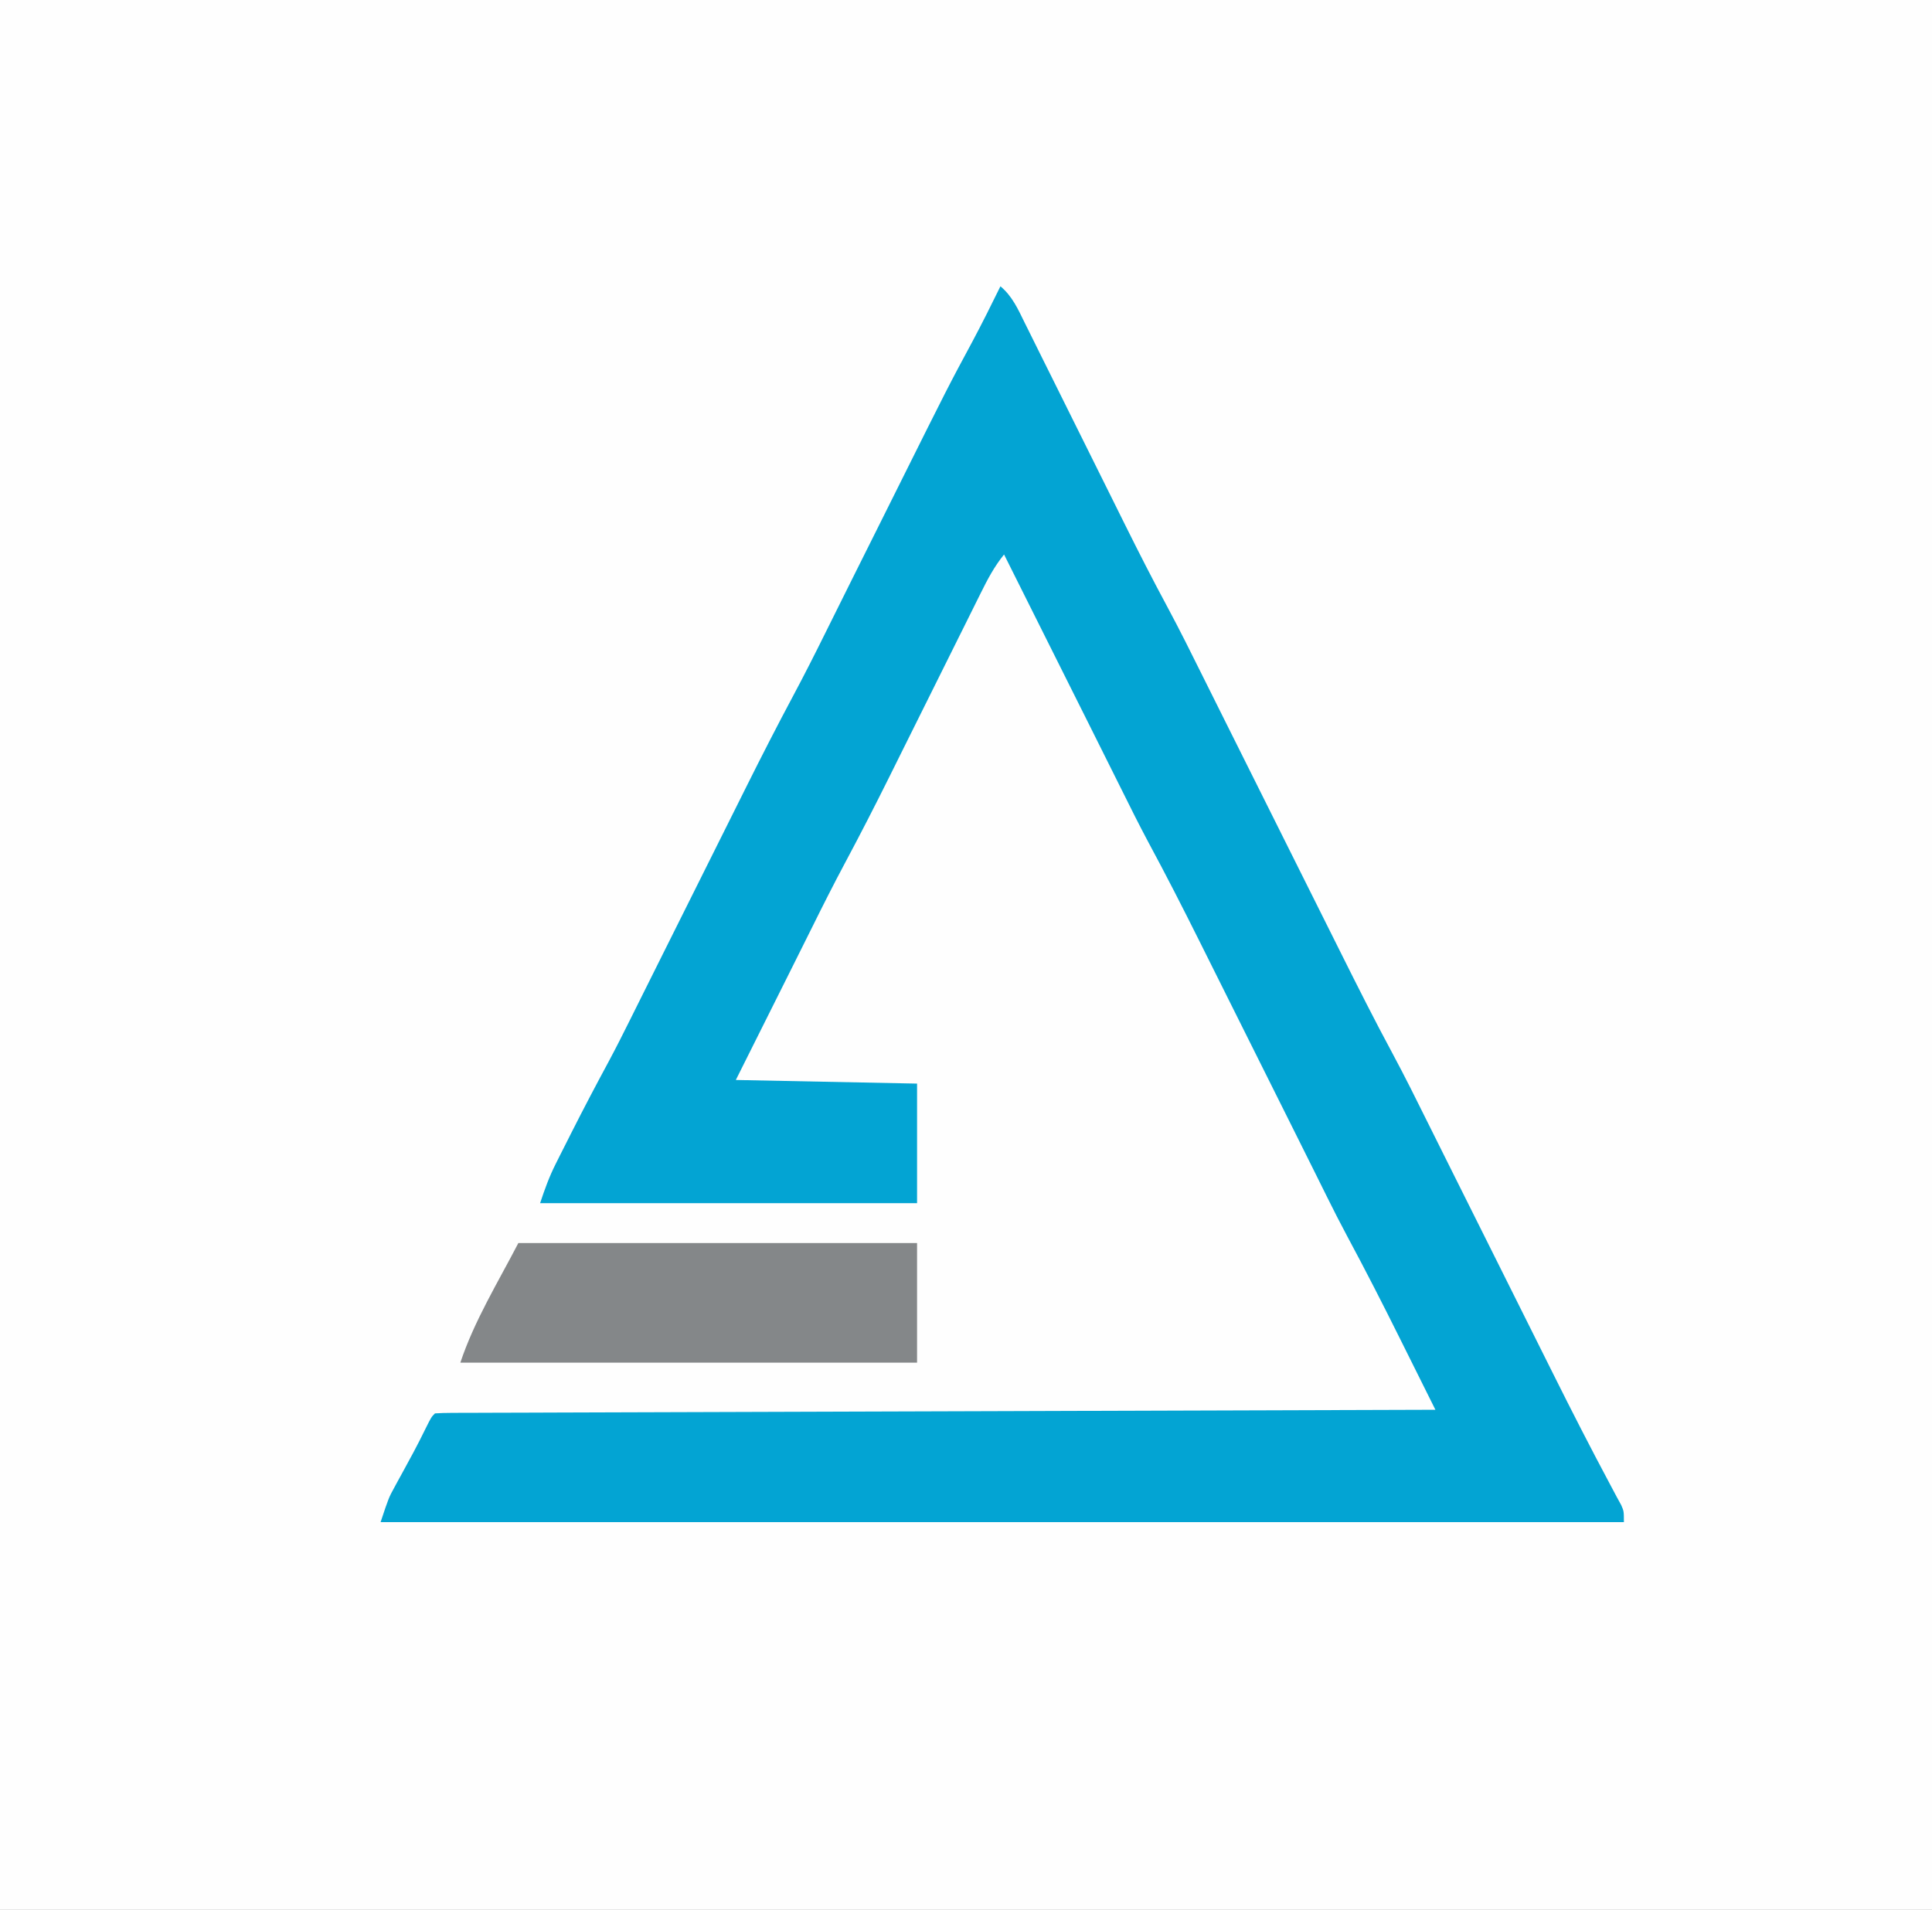 <?xml version="1.0" encoding="UTF-8"?>
<svg version="1.1" xmlns="http://www.w3.org/2000/svg" width="533" height="527">
<rect width="100%" height="100%" fill="#333333" stroke="none"/>
<path d="M0 0 C175.89 0 351.78 0 533 0 C533 173.91 533 347.82 533 527 C357.11 527 181.22 527 0 527 C0 353.09 0 179.18 0 0 Z " fill="#FEFEFE" transform="translate(0,0)"/>
<path d="M0 0 C3.274 2.729 4.862 6.33 6.702 10.079 C7.06 10.797 7.418 11.514 7.787 12.254 C8.972 14.63 10.148 17.01 11.324 19.391 C12.152 21.055 12.981 22.718 13.81 24.382 C15.997 28.773 18.177 33.167 20.355 37.562 C23.821 44.554 27.298 51.541 30.775 58.528 C31.978 60.947 33.178 63.369 34.377 65.79 C38.16 73.413 42.022 80.978 46.056 88.471 C49.474 94.839 52.69 101.303 55.898 107.779 C57.925 111.865 59.966 115.943 62.004 120.024 C62.908 121.834 63.811 123.644 64.715 125.455 C68.22 132.478 71.728 139.501 75.236 146.523 C77.886 151.828 80.535 157.134 83.183 162.441 C85.771 167.628 88.361 172.814 90.952 177.999 C91.929 179.954 92.905 181.909 93.88 183.865 C98.524 193.178 103.198 202.462 108.135 211.623 C111.542 217.964 114.742 224.404 117.936 230.855 C119.823 234.66 121.723 238.458 123.621 242.258 C124.44 243.9 125.26 245.542 126.079 247.184 C129.258 253.553 132.438 259.922 135.619 266.29 C138.019 271.095 140.419 275.901 142.816 280.708 C145.164 285.415 147.514 290.121 149.866 294.827 C150.75 296.596 151.633 298.365 152.515 300.135 C157.608 310.353 162.8 320.505 168.18 330.575 C168.781 331.705 169.381 332.836 170 334 C170.413 334.753 170.826 335.507 171.251 336.283 C172 338 172 338 172 341 C58.81 341 -54.38 341 -171 341 C-168.751 334.253 -168.751 334.253 -167.195 331.414 C-166.861 330.797 -166.526 330.179 -166.182 329.543 C-165.833 328.91 -165.484 328.277 -165.125 327.625 C-164.407 326.303 -163.689 324.98 -162.973 323.656 C-162.631 323.027 -162.29 322.398 -161.938 321.75 C-160.766 319.564 -159.655 317.351 -158.562 315.125 C-157 312 -157 312 -156 311 C-154.525 310.898 -153.045 310.866 -151.567 310.861 C-150.603 310.856 -149.64 310.85 -148.647 310.845 C-147.041 310.843 -147.041 310.843 -145.402 310.842 C-144.274 310.837 -143.146 310.832 -141.984 310.827 C-138.173 310.811 -134.362 310.803 -130.551 310.795 C-127.831 310.786 -125.112 310.775 -122.393 310.765 C-116.522 310.743 -110.651 310.725 -104.78 310.709 C-96.292 310.686 -87.804 310.658 -79.315 310.629 C-65.545 310.581 -51.775 310.538 -38.005 310.497 C-24.625 310.458 -11.245 310.417 2.135 310.372 C2.959 310.37 3.783 310.367 4.632 310.364 C8.767 310.35 12.901 310.337 17.035 310.323 C51.357 310.209 85.678 310.102 120 310 C117.586 305.146 115.169 300.294 112.749 295.443 C111.93 293.8 111.112 292.156 110.294 290.512 C105.557 280.989 100.732 271.528 95.693 262.16 C93.75 258.534 91.89 254.88 90.064 251.194 C89.396 249.847 88.727 248.501 88.059 247.155 C87.722 246.475 87.385 245.795 87.038 245.094 C85.246 241.479 83.441 237.871 81.639 234.261 C80.877 232.734 80.115 231.207 79.353 229.68 C76.404 223.77 73.453 217.862 70.503 211.953 C68.276 207.495 66.051 203.037 63.827 198.578 C61.647 194.208 59.466 189.839 57.283 185.47 C56.462 183.828 55.643 182.185 54.824 180.542 C50.268 171.401 45.628 162.321 40.777 153.333 C38.251 148.594 35.854 143.794 33.473 138.98 C30.548 133.083 27.601 127.197 24.655 121.309 C22.981 117.962 21.307 114.614 19.633 111.266 C18.948 109.896 18.264 108.527 17.579 107.158 C12.053 96.105 6.526 85.053 1 74 C-1.667 77.288 -3.549 80.832 -5.411 84.61 C-5.738 85.266 -6.065 85.922 -6.403 86.598 C-7.483 88.765 -8.558 90.935 -9.633 93.105 C-10.391 94.629 -11.15 96.152 -11.909 97.674 C-13.912 101.692 -15.91 105.712 -17.906 109.733 C-21.078 116.121 -24.256 122.506 -27.437 128.89 C-28.533 131.094 -29.627 133.299 -30.721 135.504 C-34.665 143.438 -38.706 151.311 -42.883 159.126 C-45.998 164.957 -48.976 170.851 -51.906 176.777 C-54.237 181.483 -56.587 186.179 -58.938 190.875 C-59.697 192.393 -60.456 193.911 -61.215 195.43 C-65.143 203.286 -69.072 211.143 -73 219 C-48.25 219.495 -48.25 219.495 -23 220 C-23 230.89 -23 241.78 -23 253 C-57.32 253 -91.64 253 -127 253 C-125.682 249.045 -124.511 245.772 -122.68 242.129 C-122.231 241.233 -121.782 240.336 -121.32 239.413 C-120.843 238.472 -120.366 237.532 -119.875 236.562 C-119.382 235.583 -118.889 234.604 -118.382 233.595 C-115.038 226.978 -111.594 220.424 -108.072 213.901 C-106.07 210.158 -104.158 206.374 -102.269 202.572 C-101.753 201.536 -101.753 201.536 -101.226 200.478 C-100.506 199.034 -99.786 197.589 -99.067 196.144 C-97.718 193.434 -96.367 190.726 -95.015 188.017 C-94.005 185.995 -92.997 183.973 -91.988 181.951 C-89.367 176.695 -86.743 171.441 -84.119 166.186 C-82.143 162.228 -80.167 158.27 -78.193 154.311 C-76.253 150.42 -74.312 146.531 -72.369 142.643 C-71.641 141.186 -70.915 139.729 -70.189 138.272 C-65.935 129.733 -61.59 121.252 -57.096 112.836 C-54.108 107.238 -51.242 101.586 -48.429 95.898 C-43.537 86.026 -38.606 76.174 -33.684 66.317 C-31.95 62.843 -30.216 59.368 -28.484 55.893 C-14.388 27.611 -14.388 27.611 -7.77 15.316 C-5.074 10.264 -2.525 5.14 0 0 Z " fill="#03A4D3" transform="translate(276,79)"/>
<path d="M0 0 C36.3 0 72.6 0 110 0 C110 10.89 110 21.78 110 33 C68.42 33 26.84 33 -16 33 C-12.134 21.403 -5.627 10.853 0 0 Z " fill="#848789" transform="translate(143,343)"/>
</svg>
